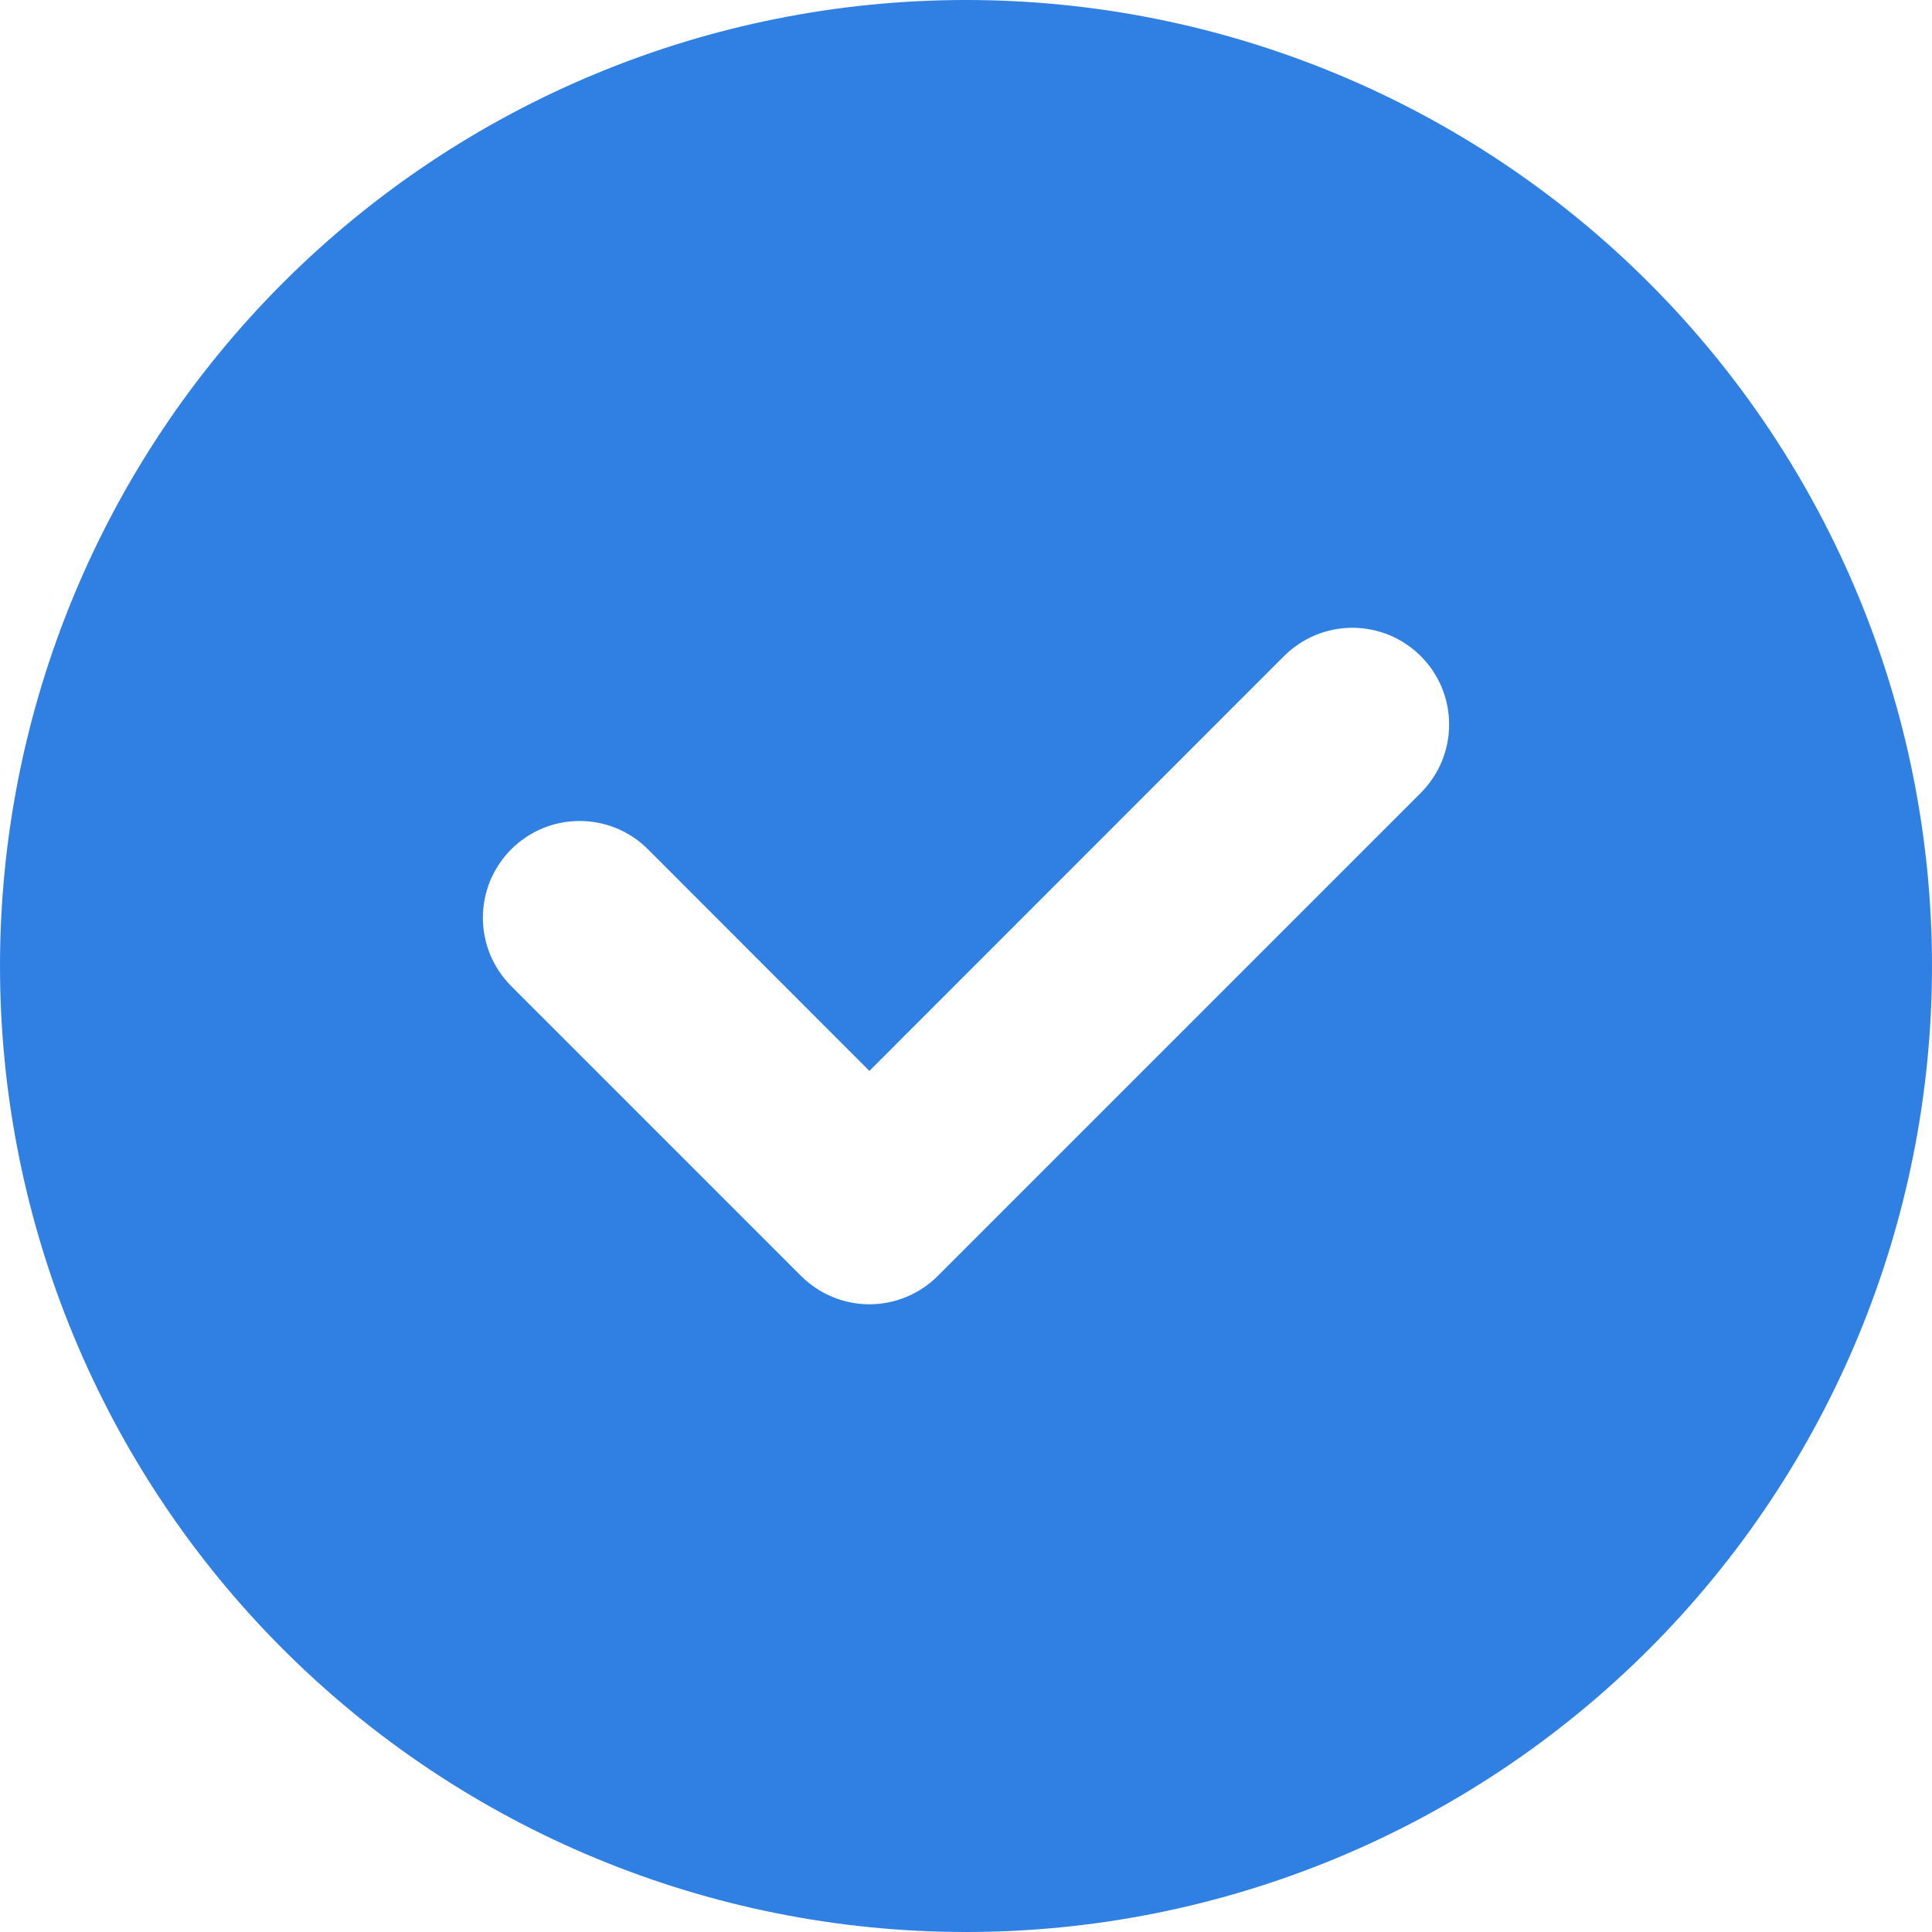 <?xml version="1.0" encoding="UTF-8"?> <svg xmlns="http://www.w3.org/2000/svg" width="30" height="30" viewBox="0 0 30 30" fill="none"><path d="M0 15C0 11.022 1.58 7.206 4.393 4.393C7.206 1.58 11.022 0 15 0C18.978 0 22.794 1.58 25.607 4.393C28.42 7.206 30 11.022 30 15C30 18.978 28.42 22.794 25.607 25.607C22.794 28.42 18.978 30 15 30C11.022 30 7.206 28.42 4.393 25.607C1.58 22.794 0 18.978 0 15ZM22.062 12.312C22.201 12.172 22.312 12.007 22.388 11.825C22.463 11.643 22.502 11.447 22.502 11.25C22.502 11.053 22.463 10.857 22.388 10.675C22.312 10.493 22.201 10.328 22.062 10.188C21.922 10.049 21.757 9.938 21.575 9.862C21.392 9.787 21.197 9.748 21 9.748C20.803 9.748 20.608 9.787 20.425 9.862C20.243 9.938 20.078 10.049 19.938 10.188L13.5 16.629L10.062 13.188C9.923 13.049 9.757 12.938 9.575 12.862C9.393 12.787 9.197 12.748 9 12.748C8.803 12.748 8.607 12.787 8.425 12.862C8.243 12.938 8.077 13.049 7.938 13.188C7.799 13.328 7.688 13.493 7.612 13.675C7.537 13.857 7.498 14.053 7.498 14.25C7.498 14.447 7.537 14.643 7.612 14.825C7.688 15.007 7.799 15.172 7.938 15.312L12.438 19.812C12.577 19.952 12.743 20.062 12.925 20.138C13.107 20.214 13.303 20.253 13.5 20.253C13.697 20.253 13.893 20.214 14.075 20.138C14.257 20.062 14.423 19.952 14.562 19.812L22.062 12.312Z" fill="#307FE2"></path></svg> 